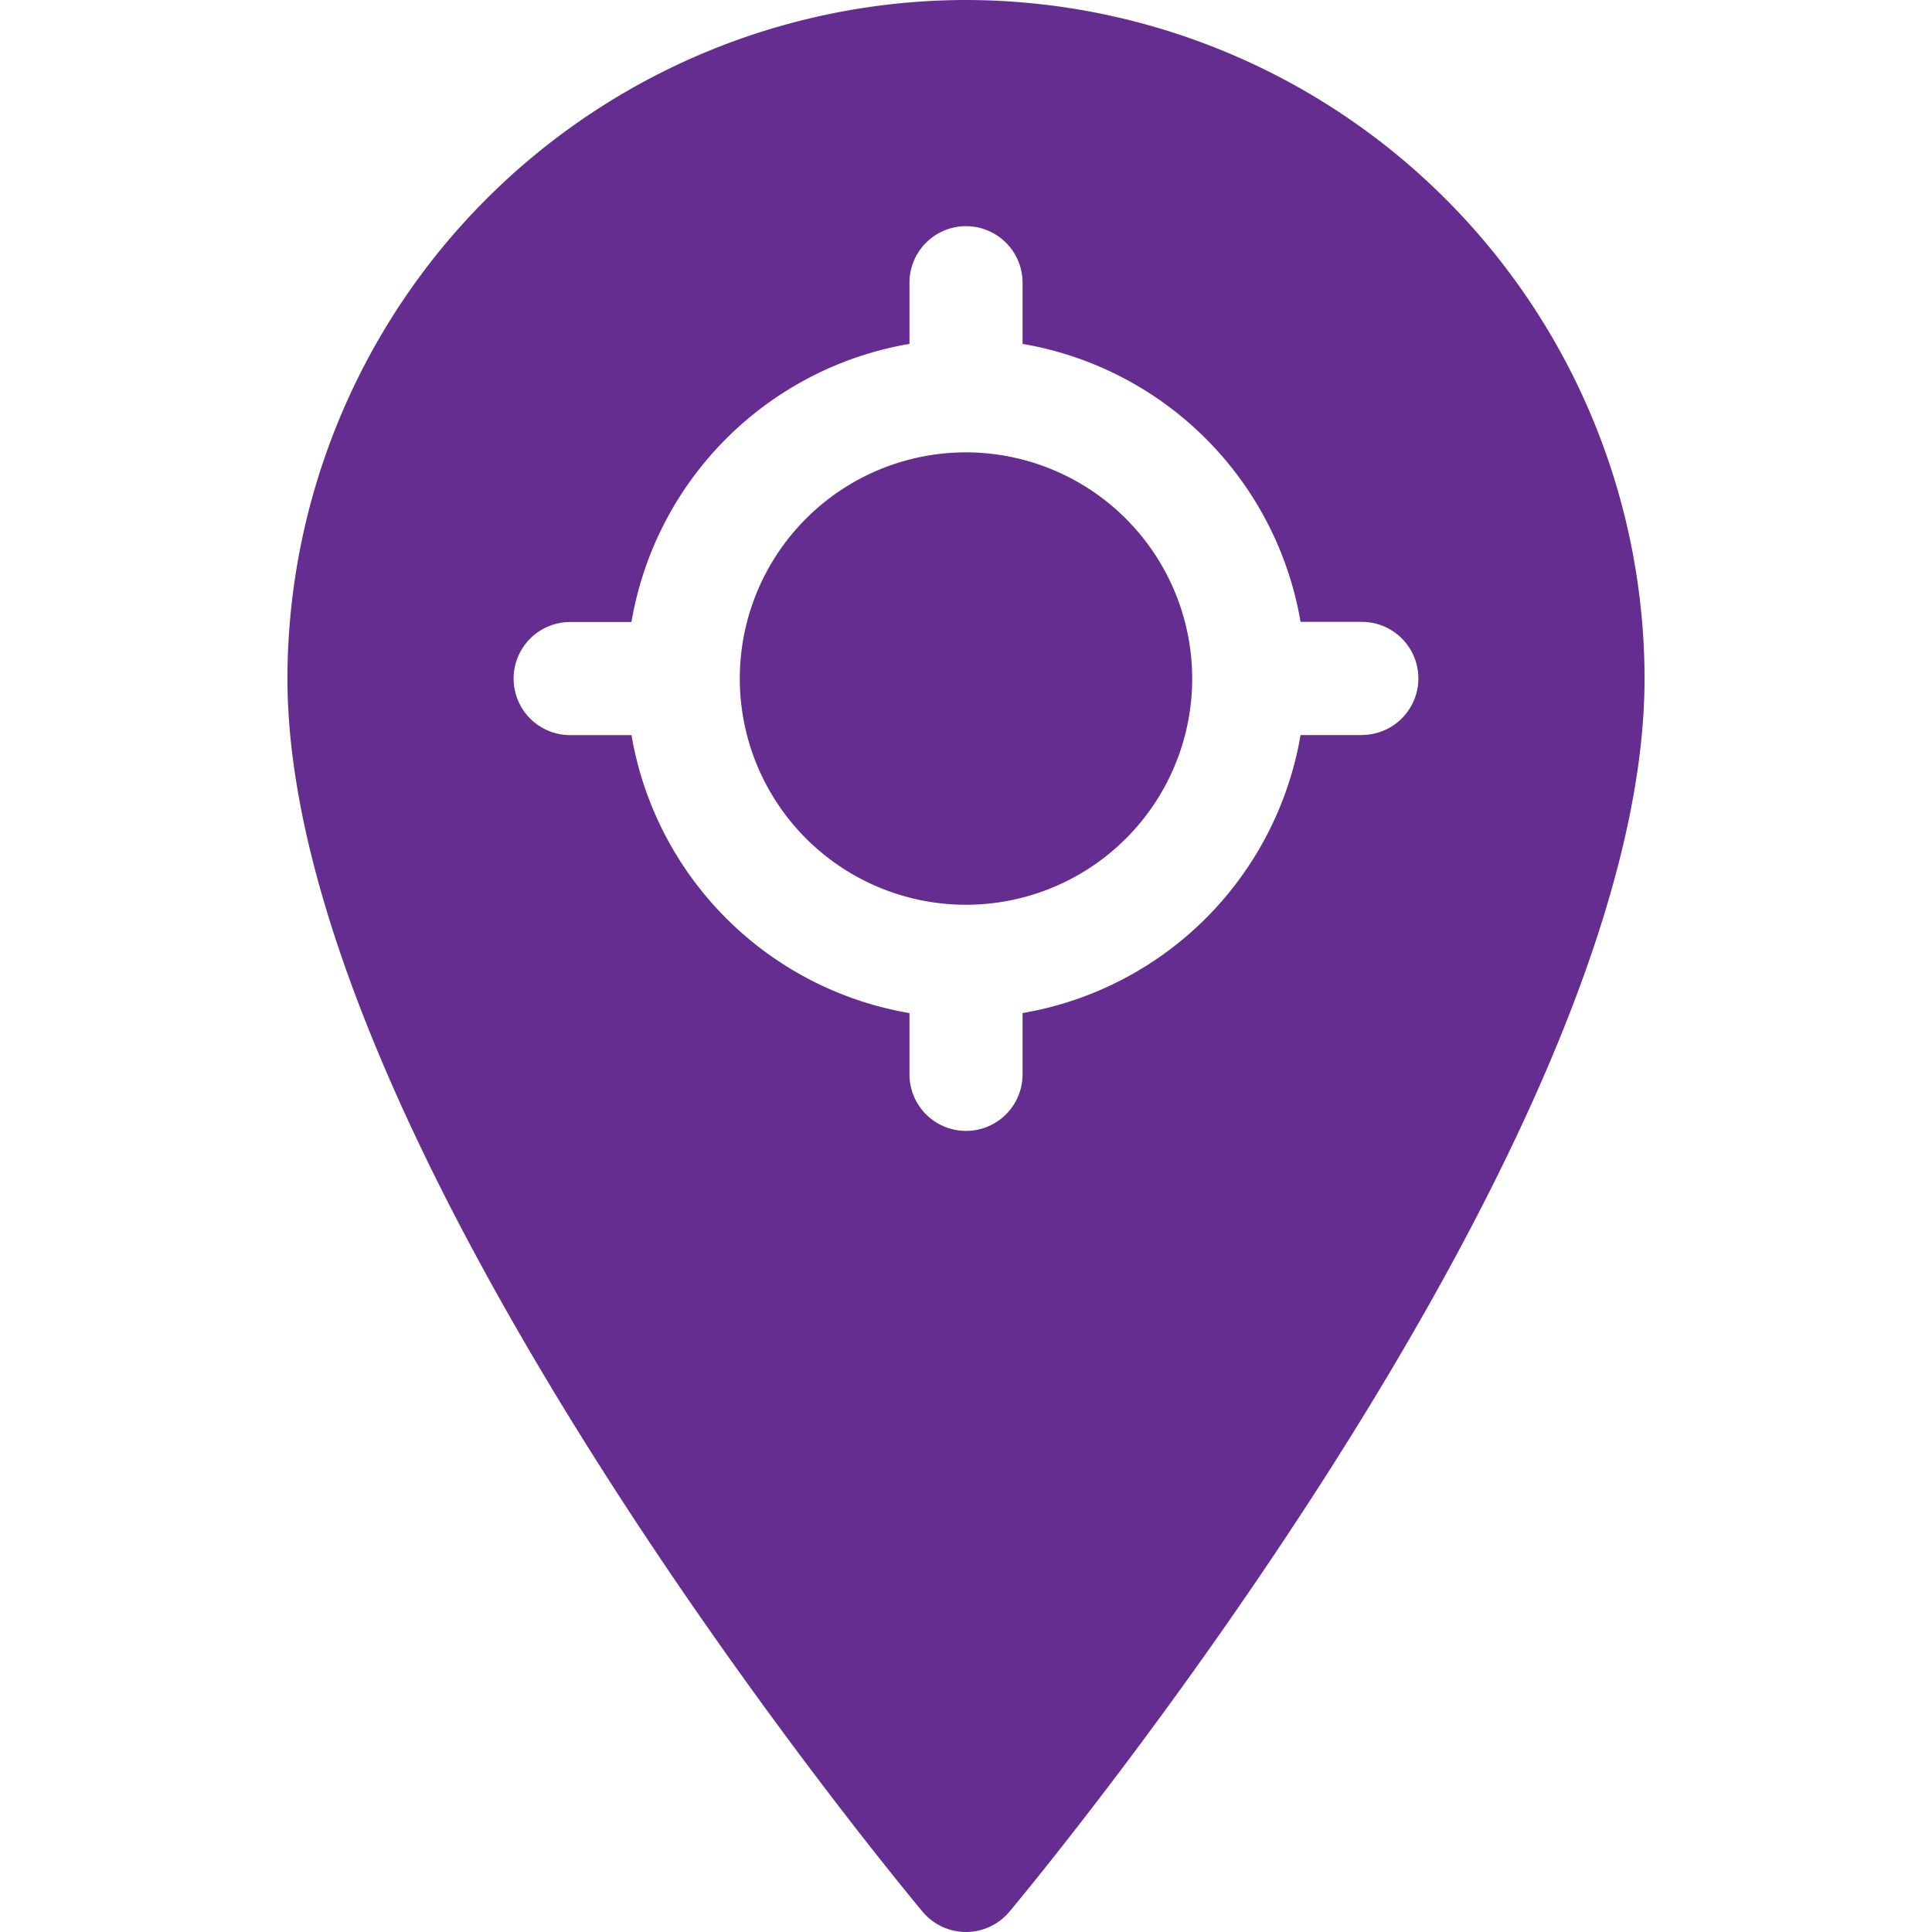 <svg xmlns="http://www.w3.org/2000/svg" xmlns:svgjs="http://svgjs.com/svgjs" xmlns:xlink="http://www.w3.org/1999/xlink" width="288" height="288"><svg xmlns="http://www.w3.org/2000/svg" width="288" height="288" viewBox="0 0 35.122 50"><g fill="#662d91" class="color000 svgShape" data-name="Group 15664" transform="translate(-76.249)"><g class="color000 svgShape" data-name="Group 15663" transform="translate(76.249)"><path d="M93.81,11.707a5.854,5.854,0,1,0,5.854,5.854A5.861,5.861,0,0,0,93.81,11.707Zm0,0a5.854,5.854,0,1,0,5.854,5.854A5.861,5.861,0,0,0,93.81,11.707ZM93.81,0A17.581,17.581,0,0,0,76.249,17.561c0,12.1,15.767,31.11,16.438,31.914a1.464,1.464,0,0,0,2.246,0c.671-.8,16.438-19.815,16.438-31.914A17.581,17.581,0,0,0,93.81,0Zm10.244,19.024h-1.586a8.8,8.8,0,0,1-7.194,7.194v1.586a1.463,1.463,0,1,1-2.927,0V26.219a8.8,8.8,0,0,1-7.194-7.194H83.566a1.463,1.463,0,1,1,0-2.927h1.586A8.8,8.8,0,0,1,92.347,8.9V7.317a1.463,1.463,0,1,1,2.927,0V8.9a8.8,8.8,0,0,1,7.194,7.194h1.586a1.463,1.463,0,1,1,0,2.927ZM93.81,11.707a5.854,5.854,0,1,0,5.854,5.854A5.861,5.861,0,0,0,93.81,11.707Zm0,0a5.854,5.854,0,1,0,5.854,5.854A5.861,5.861,0,0,0,93.81,11.707Zm0,0a5.854,5.854,0,1,0,5.854,5.854A5.861,5.861,0,0,0,93.81,11.707Z" class="color000 svgShape" data-name="Path 39436" transform="translate(-76.249)"/></g></g></svg></svg>